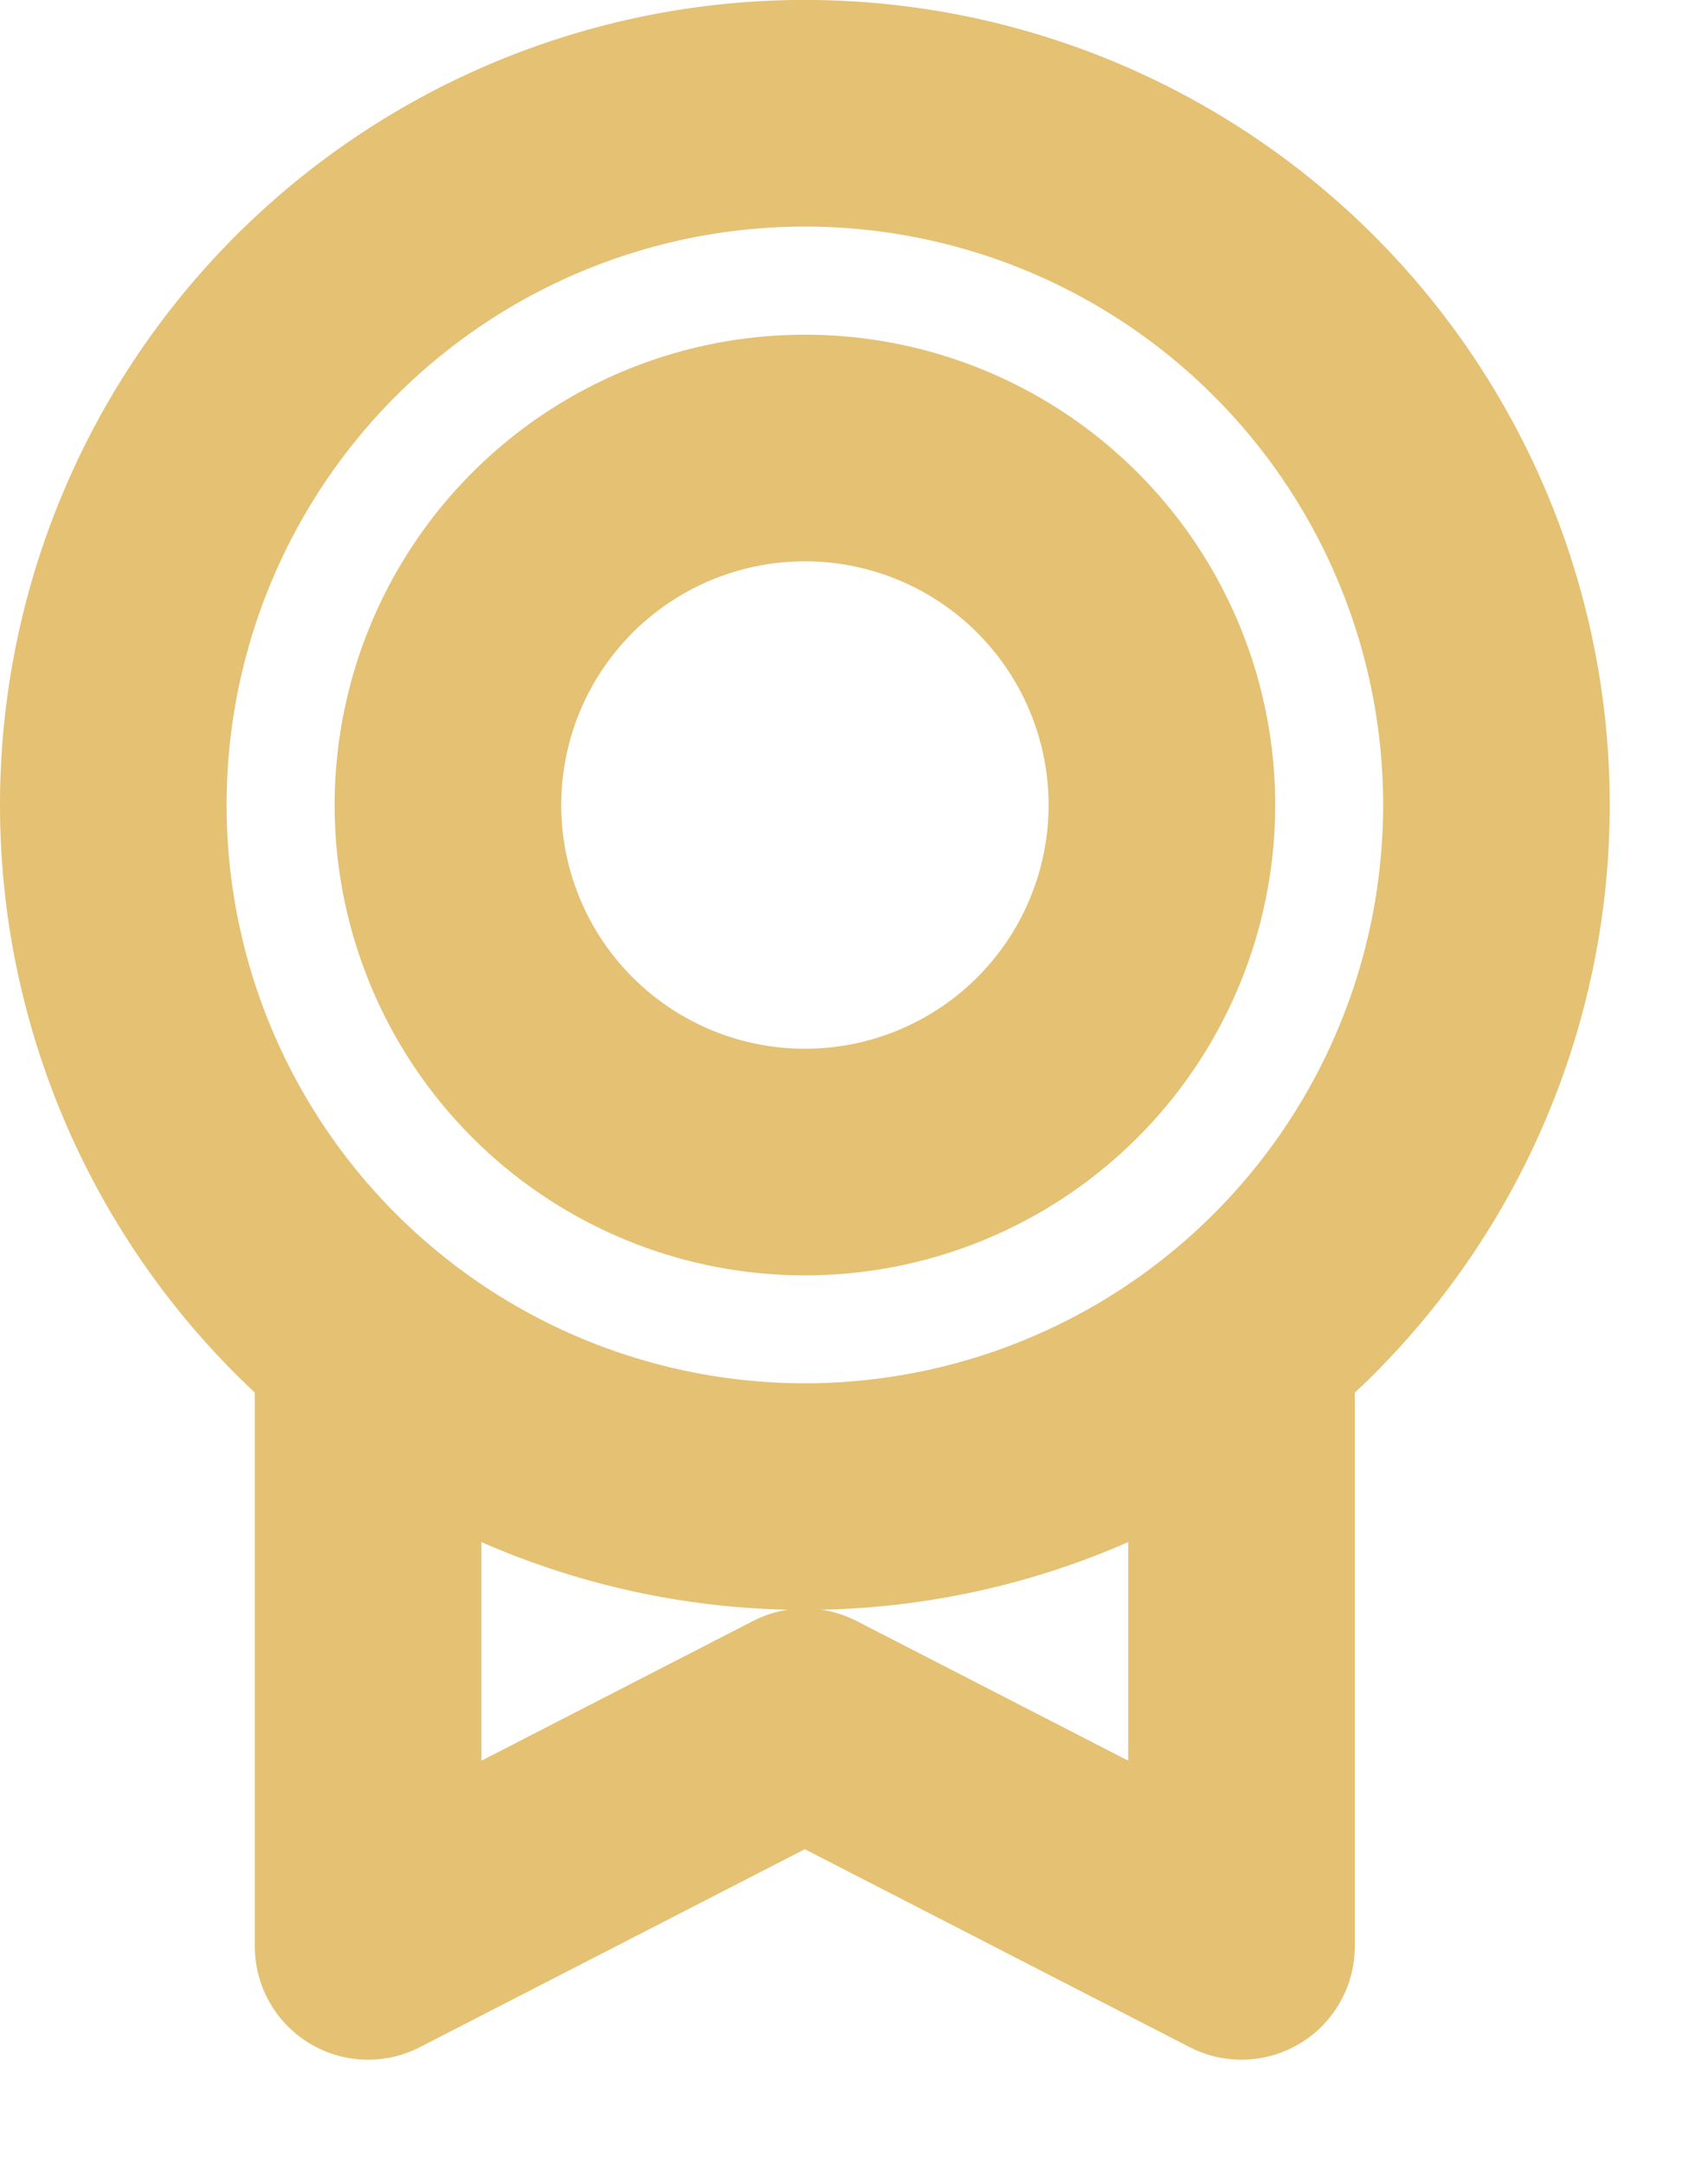 <svg xmlns="http://www.w3.org/2000/svg" width="15" height="19" viewBox="0 0 15 19">
    <g fill="none" fill-rule="evenodd" stroke="#E4C173" stroke-linecap="round" stroke-linejoin="round" stroke-width="1.99">
        <path d="M13.142 7.068a6.073 6.073 0 1 1-12.147 0 6.073 6.073 0 0 1 12.147 0z"/>
        <path d="M10.204 7.068a3.135 3.135 0 1 1-6.27.002 3.135 3.135 0 0 1 6.27-.002zM10.903 11.863v5.228l-3.835-1.972-3.835 1.972v-5.228"/>
    </g>
</svg>
